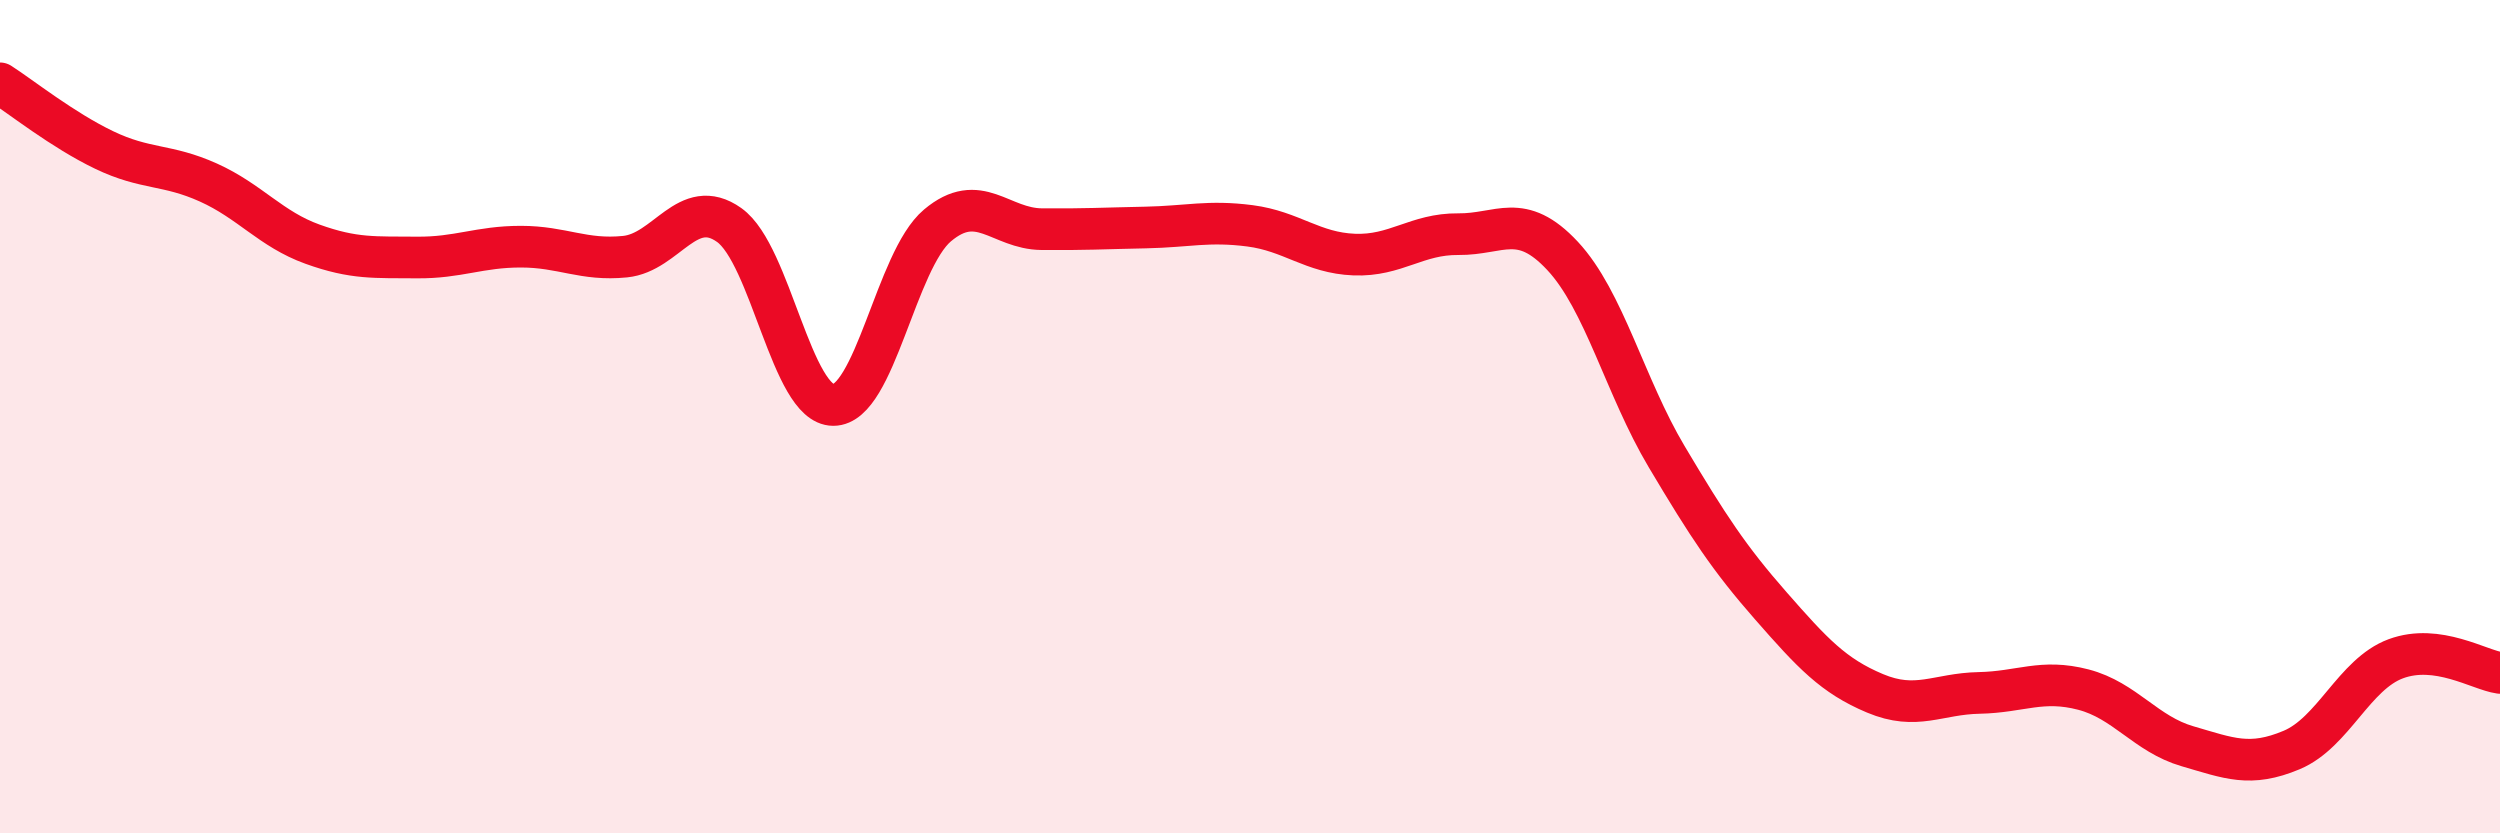 
    <svg width="60" height="20" viewBox="0 0 60 20" xmlns="http://www.w3.org/2000/svg">
      <path
        d="M 0,2 C 0.5,2.32 1.5,3.12 2.5,3.6 C 3.5,4.08 4,3.93 5,4.38 C 6,4.83 6.5,5.5 7.5,5.86 C 8.5,6.22 9,6.17 10,6.18 C 11,6.19 11.5,5.92 12.5,5.92 C 13.5,5.92 14,6.26 15,6.16 C 16,6.06 16.5,4.69 17.5,5.4 C 18.5,6.11 19,9.72 20,9.72 C 21,9.72 21.5,6.25 22.5,5.41 C 23.5,4.57 24,5.49 25,5.5 C 26,5.51 26.5,5.48 27.5,5.46 C 28.5,5.44 29,5.29 30,5.42 C 31,5.55 31.5,6.07 32.5,6.11 C 33.5,6.15 34,5.61 35,5.62 C 36,5.63 36.5,5.07 37.5,6.14 C 38.5,7.21 39,9.28 40,10.96 C 41,12.64 41.5,13.4 42.5,14.54 C 43.5,15.68 44,16.22 45,16.64 C 46,17.06 46.5,16.65 47.5,16.63 C 48.5,16.61 49,16.29 50,16.55 C 51,16.81 51.5,17.62 52.5,17.91 C 53.5,18.2 54,18.42 55,18 C 56,17.58 56.5,16.18 57.5,15.81 C 58.5,15.44 59.5,16.08 60,16.15L60 20L0 20Z"
        fill="#EB0A25"
        opacity="0.1"
        stroke-linecap="round"
        stroke-linejoin="round"
      />
      <path
        d="M 0,2 C 0.5,2.32 1.5,3.12 2.5,3.6 C 3.5,4.08 4,3.93 5,4.38 C 6,4.83 6.5,5.5 7.5,5.86 C 8.5,6.22 9,6.17 10,6.18 C 11,6.19 11.5,5.92 12.5,5.92 C 13.5,5.92 14,6.26 15,6.16 C 16,6.06 16.5,4.69 17.5,5.4 C 18.5,6.11 19,9.72 20,9.72 C 21,9.72 21.5,6.25 22.5,5.41 C 23.5,4.57 24,5.49 25,5.5 C 26,5.51 26.5,5.48 27.5,5.46 C 28.5,5.44 29,5.29 30,5.42 C 31,5.55 31.5,6.07 32.5,6.11 C 33.5,6.15 34,5.61 35,5.62 C 36,5.63 36.5,5.07 37.5,6.14 C 38.5,7.21 39,9.28 40,10.96 C 41,12.64 41.5,13.4 42.5,14.54 C 43.5,15.68 44,16.22 45,16.64 C 46,17.06 46.5,16.65 47.5,16.63 C 48.5,16.61 49,16.29 50,16.55 C 51,16.81 51.5,17.62 52.5,17.91 C 53.5,18.2 54,18.42 55,18 C 56,17.58 56.5,16.18 57.5,15.81 C 58.5,15.44 59.5,16.08 60,16.15"
        stroke="#EB0A25"
        stroke-width="1"
        fill="none"
        stroke-linecap="round"
        stroke-linejoin="round"
      />
    </svg>
  